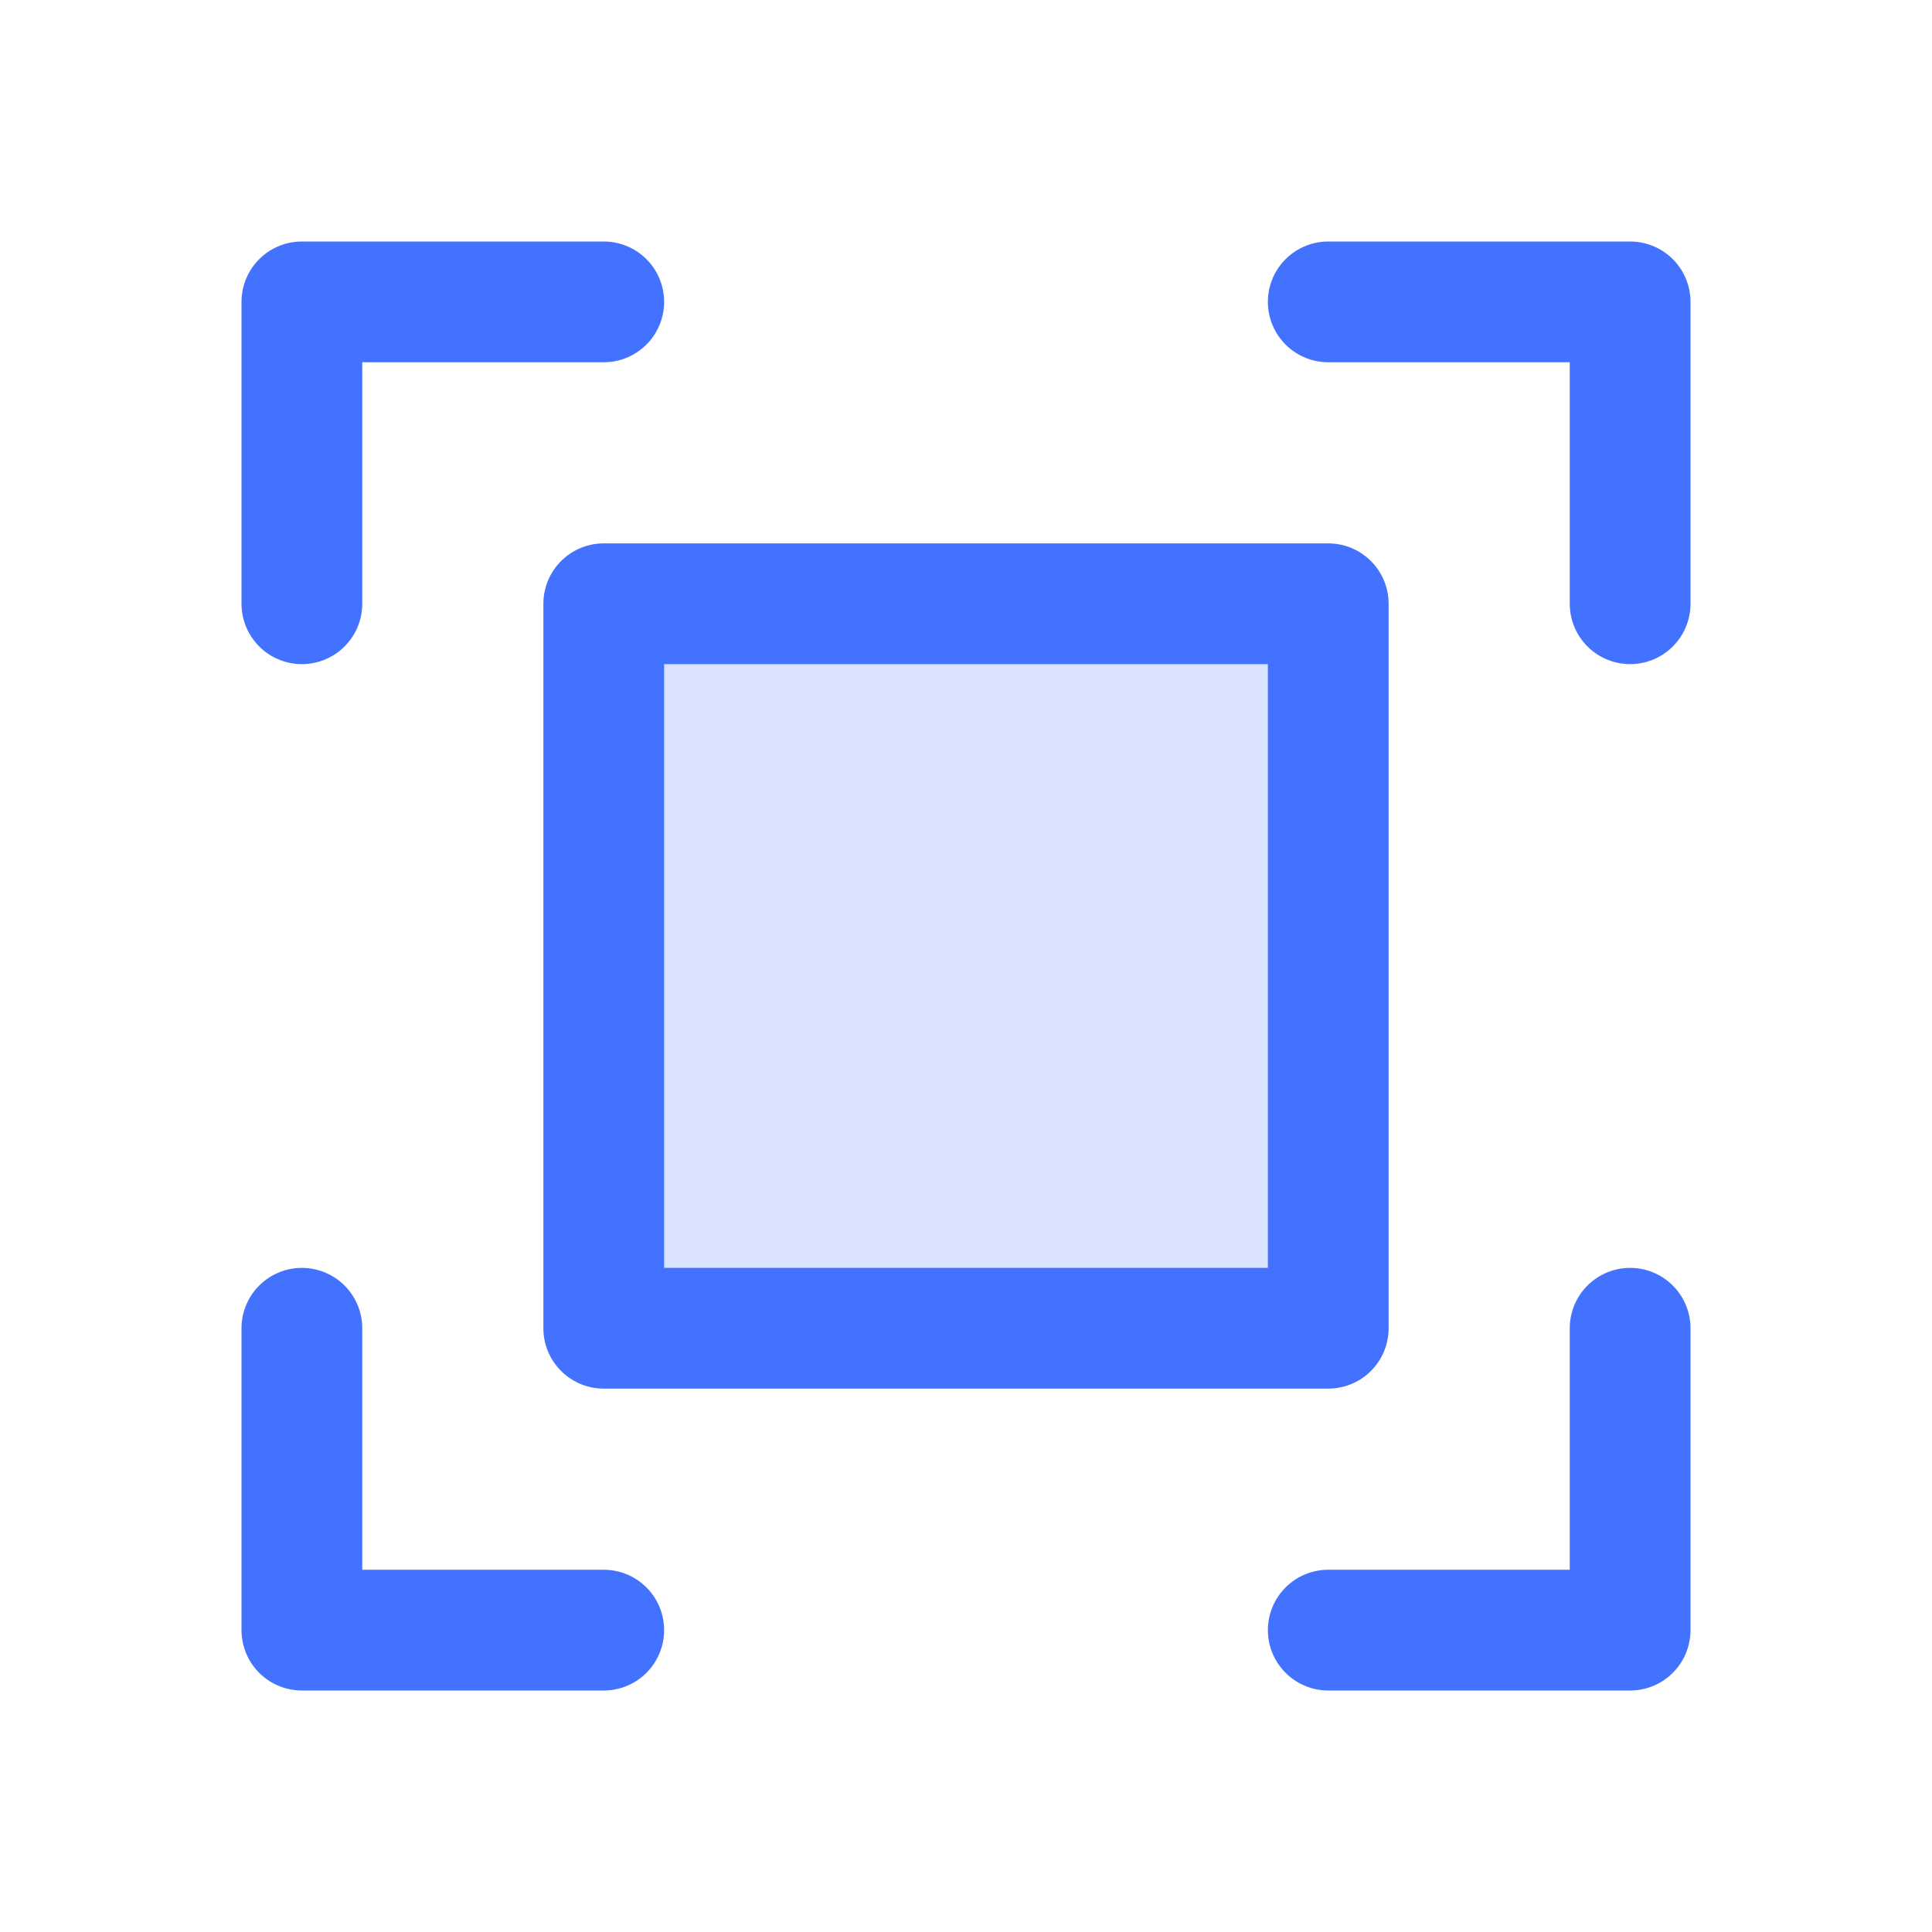 <svg xmlns="http://www.w3.org/2000/svg" width="32" height="32" viewBox="0 0 32 32" fill="none">
  <path d="M10 22V10H22V22H10Z" fill="#4372FF" fill-opacity="0.2"/>
  <path d="M22 5H27V10" stroke="#4372FF" stroke-width="2" stroke-linecap="round" stroke-linejoin="round"/>
  <path d="M10 27H5V22" stroke="#4372FF" stroke-width="2" stroke-linecap="round" stroke-linejoin="round"/>
  <path d="M27 22V27H22" stroke="#4372FF" stroke-width="2" stroke-linecap="round" stroke-linejoin="round"/>
  <path d="M5 10V5H10" stroke="#4372FF" stroke-width="2" stroke-linecap="round" stroke-linejoin="round"/>
  <path d="M10 22V10H22V22H10Z" stroke="#4372FF" stroke-width="2" stroke-linecap="round" stroke-linejoin="round"/>
</svg>